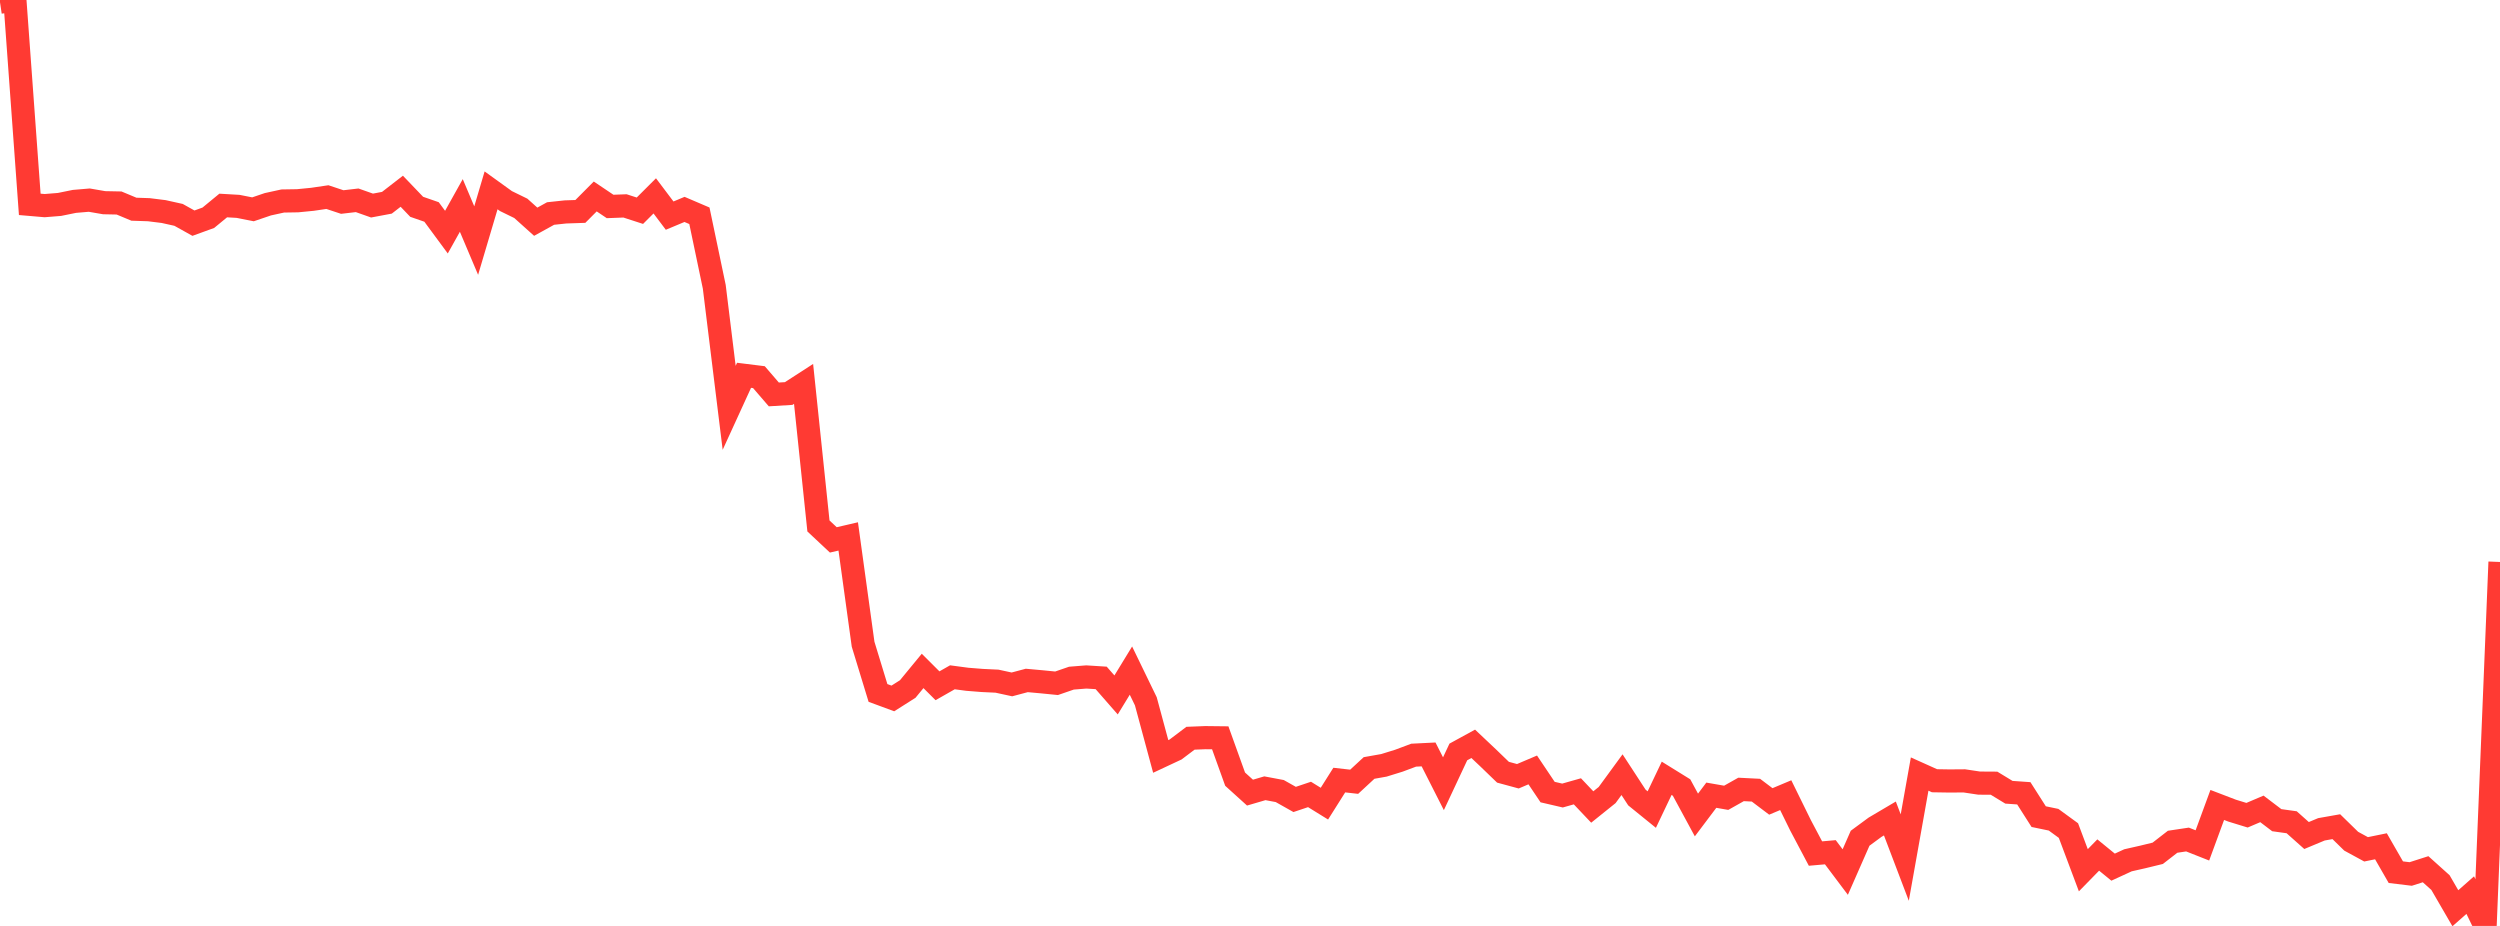 <?xml version="1.0" standalone="no"?>
<!DOCTYPE svg PUBLIC "-//W3C//DTD SVG 1.1//EN" "http://www.w3.org/Graphics/SVG/1.1/DTD/svg11.dtd">

<svg width="135" height="50" viewBox="0 0 135 50" preserveAspectRatio="none" 
  xmlns="http://www.w3.org/2000/svg"
  xmlns:xlink="http://www.w3.org/1999/xlink">


<polyline points="0.0, 0.12 0.804, 0.0 1.607, 11.035 2.411, 11.104 3.214, 11.039 4.018, 10.875 4.821, 10.807 5.625, 10.946 6.429, 10.962 7.232, 11.297 8.036, 11.324 8.839, 11.424 9.643, 11.603 10.446, 12.051 11.25, 11.759 12.054, 11.097 12.857, 11.144 13.661, 11.303 14.464, 11.03 15.268, 10.854 16.071, 10.841 16.875, 10.762 17.679, 10.643 18.482, 10.91 19.286, 10.816 20.089, 11.1 20.893, 10.949 21.696, 10.327 22.5, 11.167 23.304, 11.446 24.107, 12.535 24.911, 11.094 25.714, 12.991 26.518, 10.279 27.321, 10.858 28.125, 11.251 28.929, 11.973 29.732, 11.53 30.536, 11.444 31.339, 11.417 32.143, 10.609 32.946, 11.149 33.75, 11.118 34.554, 11.379 35.357, 10.577 36.161, 11.644 36.964, 11.308 37.768, 11.652 38.571, 15.488 39.375, 22.022 40.179, 20.266 40.982, 20.366 41.786, 21.299 42.589, 21.25 43.393, 20.73 44.196, 28.402 45.0, 29.154 45.804, 28.967 46.607, 34.788 47.411, 37.419 48.214, 37.716 49.018, 37.206 49.821, 36.23 50.625, 37.032 51.429, 36.574 52.232, 36.681 53.036, 36.745 53.839, 36.783 54.643, 36.958 55.446, 36.744 56.25, 36.817 57.054, 36.897 57.857, 36.62 58.661, 36.556 59.464, 36.607 60.268, 37.527 61.071, 36.212 61.875, 37.87 62.679, 40.848 63.482, 40.472 64.286, 39.865 65.089, 39.833 65.893, 39.842 66.696, 42.074 67.5, 42.802 68.304, 42.566 69.107, 42.717 69.911, 43.17 70.714, 42.9 71.518, 43.397 72.321, 42.124 73.125, 42.215 73.929, 41.471 74.732, 41.328 75.536, 41.079 76.339, 40.779 77.143, 40.739 77.946, 42.322 78.75, 40.606 79.554, 40.166 80.357, 40.924 81.161, 41.7 81.964, 41.918 82.768, 41.576 83.571, 42.772 84.375, 42.959 85.179, 42.731 85.982, 43.578 86.786, 42.932 87.589, 41.833 88.393, 43.066 89.196, 43.717 90.0, 42.028 90.804, 42.526 91.607, 44.009 92.411, 42.941 93.214, 43.081 94.018, 42.629 94.821, 42.67 95.625, 43.277 96.429, 42.939 97.232, 44.573 98.036, 46.092 98.839, 46.021 99.643, 47.091 100.446, 45.265 101.25, 44.673 102.054, 44.198 102.857, 46.309 103.661, 41.799 104.464, 42.16 105.268, 42.173 106.071, 42.167 106.875, 42.288 107.679, 42.293 108.482, 42.782 109.286, 42.838 110.089, 44.098 110.893, 44.265 111.696, 44.851 112.5, 46.993 113.304, 46.171 114.107, 46.826 114.911, 46.456 115.714, 46.274 116.518, 46.078 117.321, 45.455 118.125, 45.334 118.929, 45.652 119.732, 43.467 120.536, 43.775 121.339, 44.022 122.143, 43.68 122.946, 44.29 123.75, 44.402 124.554, 45.118 125.357, 44.783 126.161, 44.641 126.964, 45.425 127.768, 45.863 128.571, 45.699 129.375, 47.098 130.179, 47.195 130.982, 46.938 131.786, 47.66 132.589, 49.045 133.393, 48.336 134.196, 50.0 135.0, 30.347" fill="none" stroke="#ff3a33" stroke-width="1.25"/>

</svg>